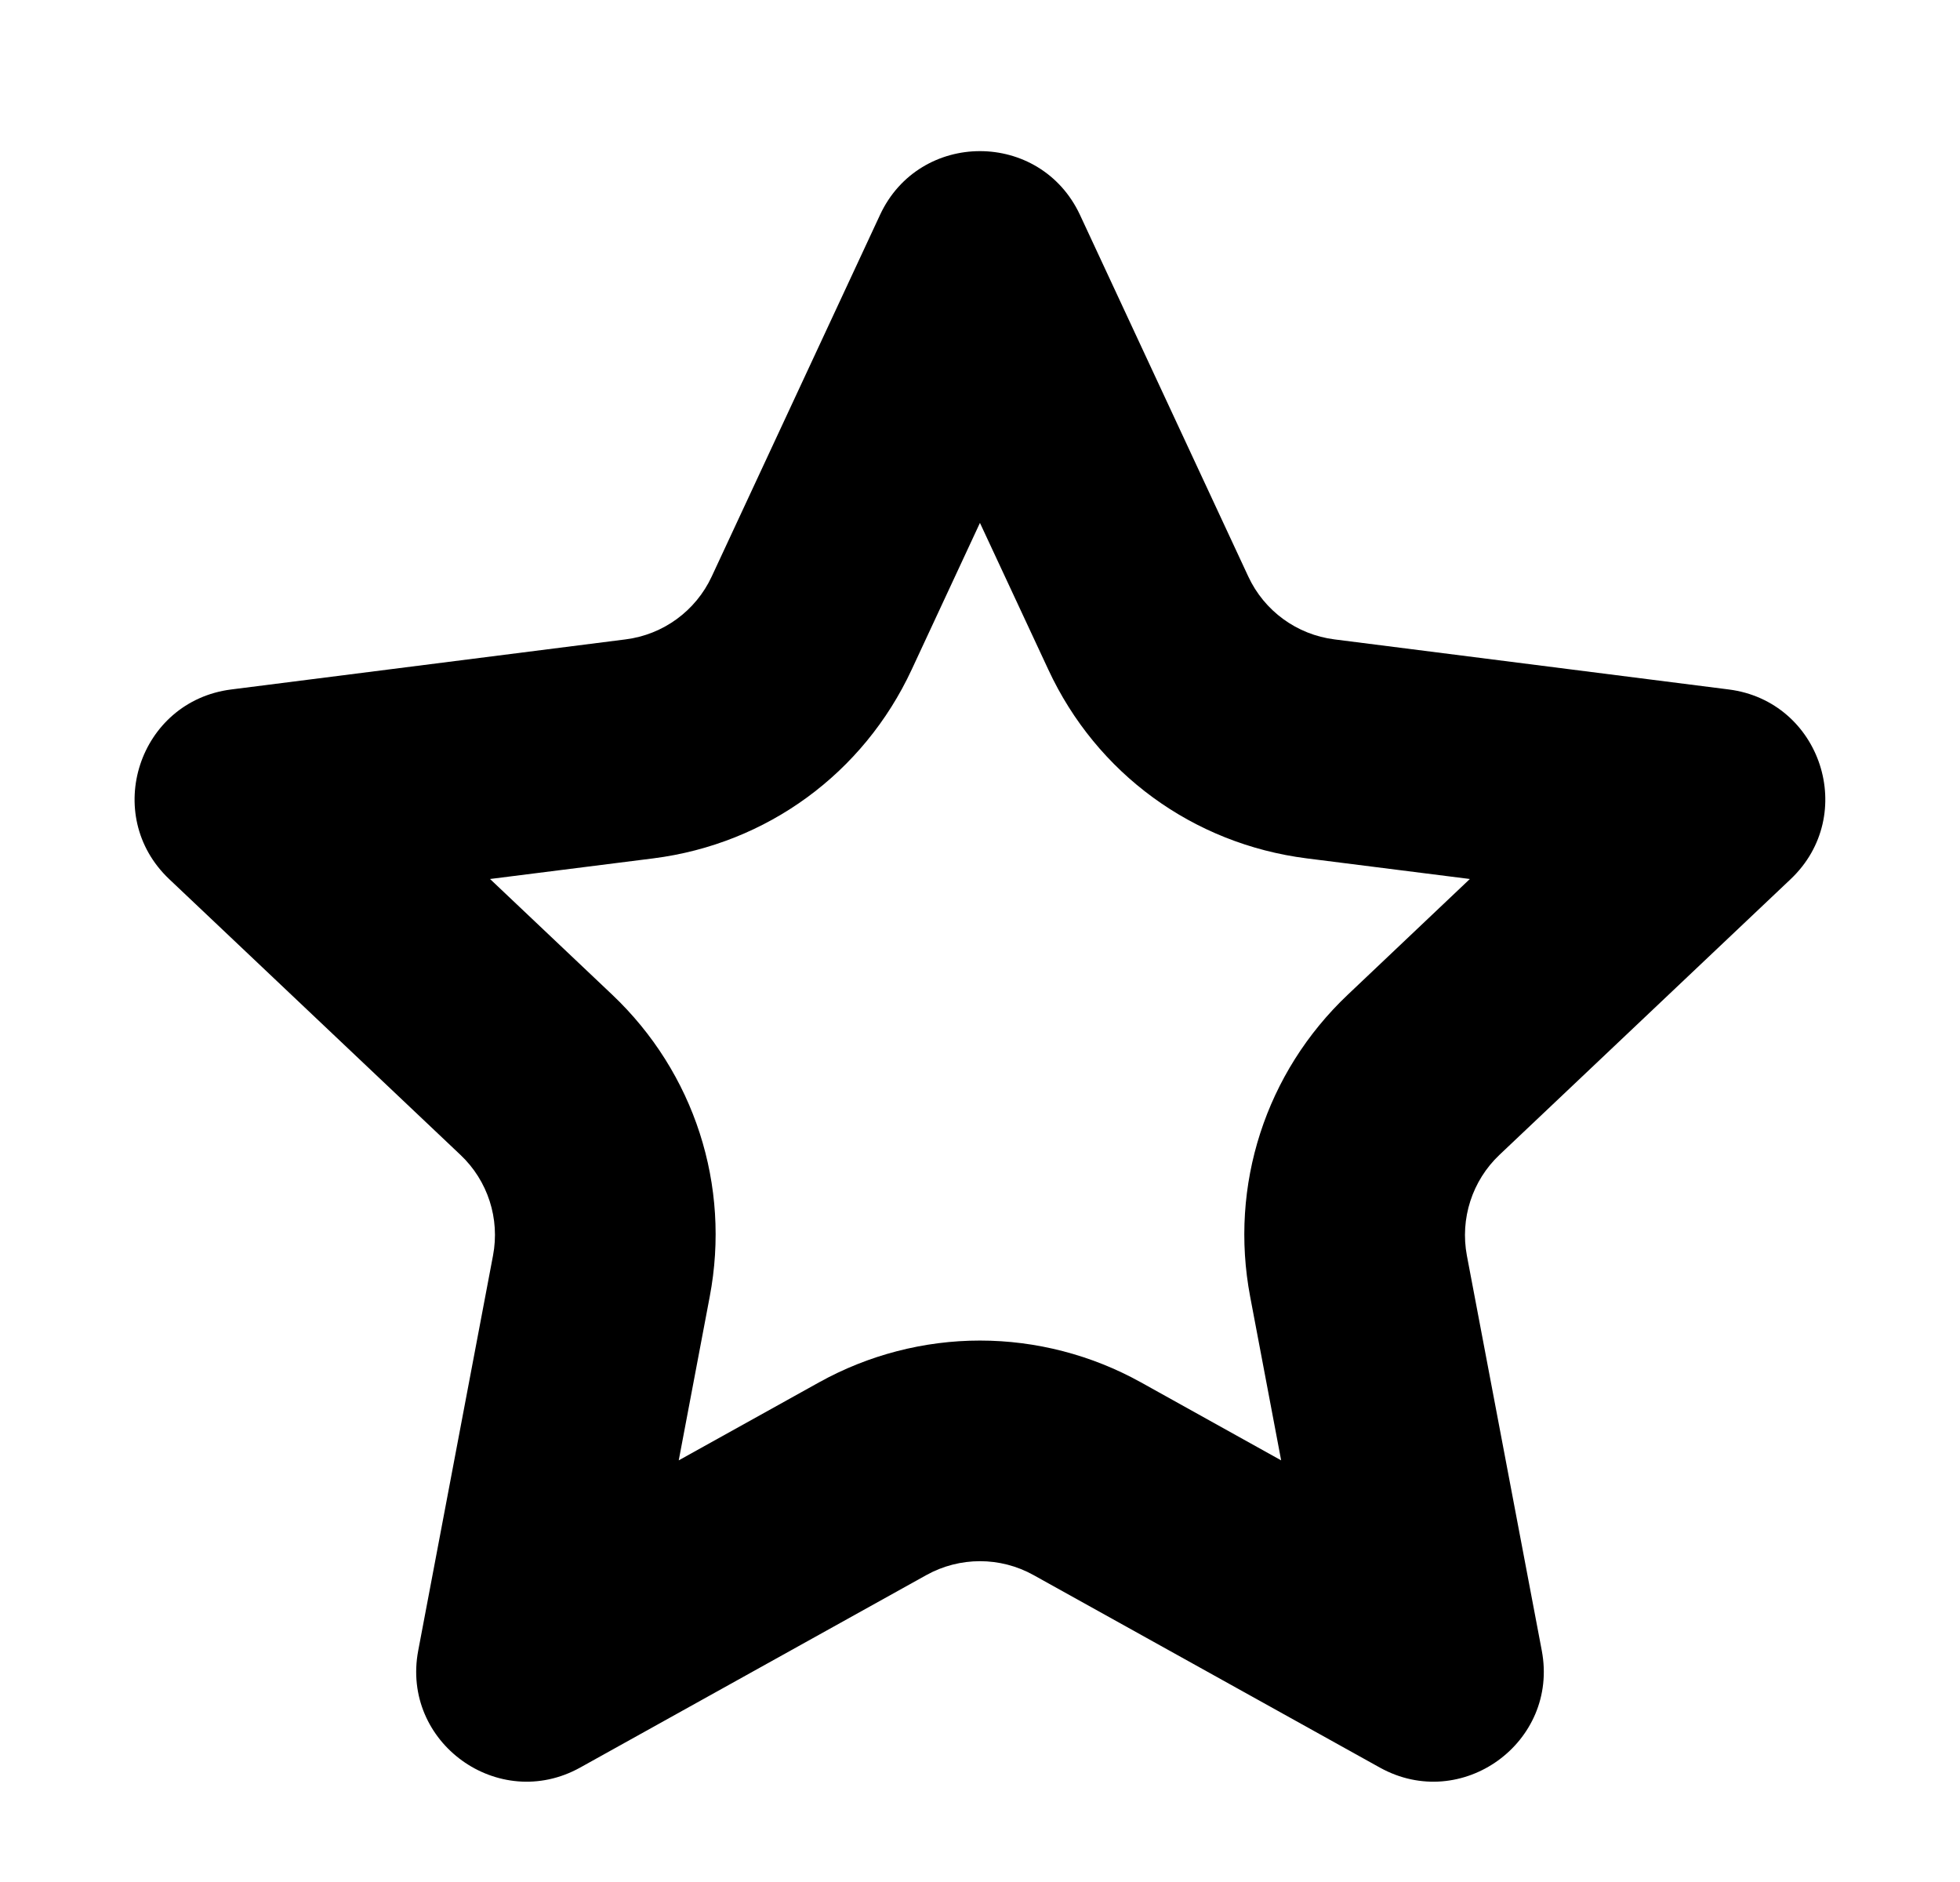 <svg xmlns="http://www.w3.org/2000/svg" width="17.771" height="17.06" viewBox="0 0 17.771 17.06">
  <g id="Polygon_105" data-name="Polygon 105" fill="none">
    <path d="M7.979,1.948a1,1,0,0,1,1.813,0l1.526,3.279a1,1,0,0,0,.781.57l3.576.454a1,1,0,0,1,.562,1.718l-2.641,2.5a1,1,0,0,0-.295.912l.679,3.581a1,1,0,0,1-1.468,1.06l-3.14-1.745a1,1,0,0,0-.972,0L5.26,16.023a1,1,0,0,1-1.468-1.06l.679-3.581a1,1,0,0,0-.295-.912l-2.641-2.5A1,1,0,0,1,2.1,6.25L5.672,5.8a1,1,0,0,0,.781-.57Z" stroke="none"/>
    <path d="M 8.885 4.74 L 8.266 6.07 C 7.828 7.011 6.953 7.65 5.924 7.781 L 4.443 7.968 L 5.551 9.017 C 6.296 9.723 6.627 10.746 6.435 11.754 L 6.154 13.238 L 7.428 12.53 C 7.873 12.283 8.377 12.152 8.885 12.152 C 9.394 12.152 9.898 12.283 10.343 12.53 L 11.616 13.238 L 11.335 11.754 C 11.144 10.746 11.475 9.722 12.22 9.017 L 13.327 7.968 L 11.847 7.781 C 10.818 7.65 9.942 7.011 9.505 6.07 L 8.885 4.74 M 8.885 1.37 C 9.249 1.37 9.612 1.563 9.792 1.948 L 11.318 5.226 C 11.463 5.538 11.758 5.753 12.099 5.796 L 15.675 6.25 C 16.512 6.357 16.849 7.388 16.236 7.969 L 13.595 10.469 C 13.348 10.703 13.237 11.047 13.3 11.382 L 13.979 14.962 C 14.137 15.795 13.252 16.434 12.511 16.023 L 9.371 14.278 C 9.069 14.11 8.702 14.11 8.399 14.278 L 5.26 16.023 C 4.519 16.434 3.634 15.795 3.792 14.962 L 4.47 11.382 C 4.534 11.047 4.423 10.703 4.175 10.469 L 1.534 7.969 C 0.921 7.388 1.258 6.357 2.096 6.25 L 5.672 5.796 C 6.013 5.753 6.308 5.538 6.453 5.226 L 7.979 1.948 C 8.158 1.563 8.522 1.37 8.885 1.37 Z" stroke="none" fill="#000"/>
  </g>
</svg>
